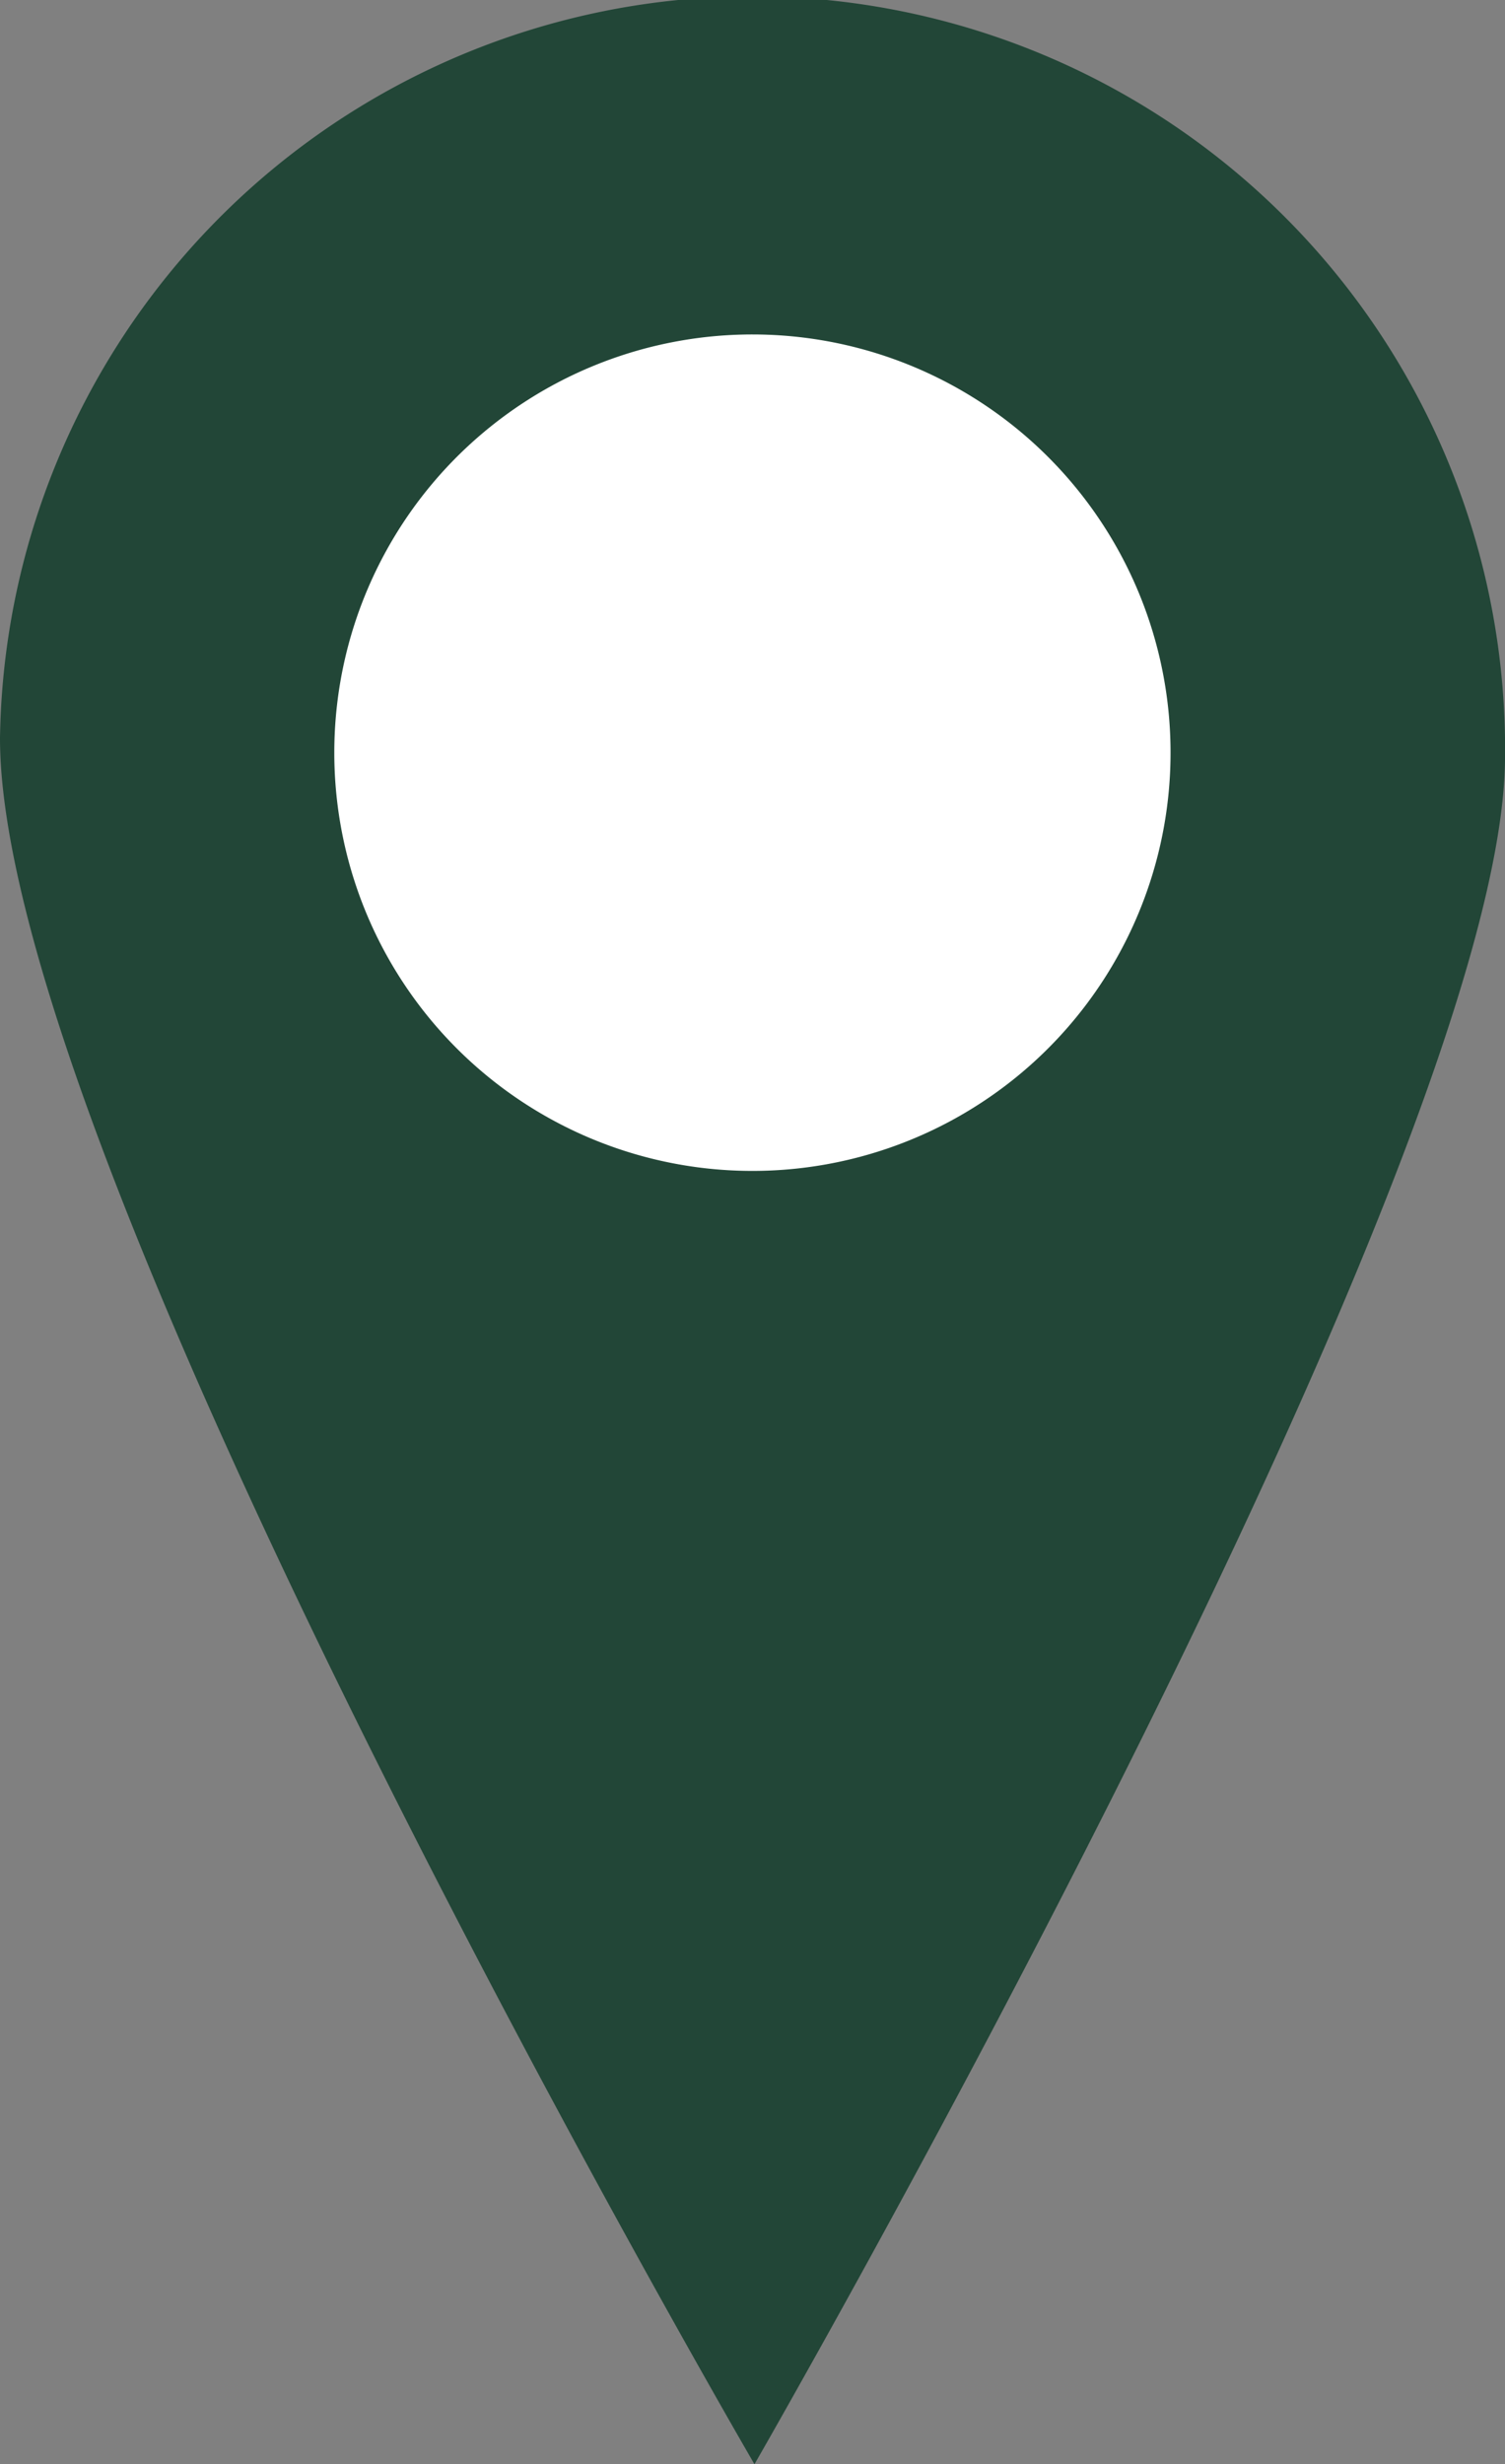<svg xmlns="http://www.w3.org/2000/svg" viewBox="0 0 23 37.65"><rect x="0" y="0" width="23" height="37.65" fill="#808080" stroke="none"/><defs><style>.cls-1{fill:#224637;}.cls-2{fill:#fff;}</style></defs><title>companyC_03</title><g id="レイヤー_2" data-name="レイヤー 2"><g id="文字"><path class="cls-1" d="M0,11.28c0,6.57,11.53,26.37,11.53,26.37S22.94,17.86,23,11.61a11.5,11.5,0,0,0-23-.33Z"/><path class="cls-2" d="M5.11,11.38A6.39,6.39,0,1,0,11.5,5.11,6.39,6.39,0,0,0,5.11,11.38Z"/></g></g></svg>